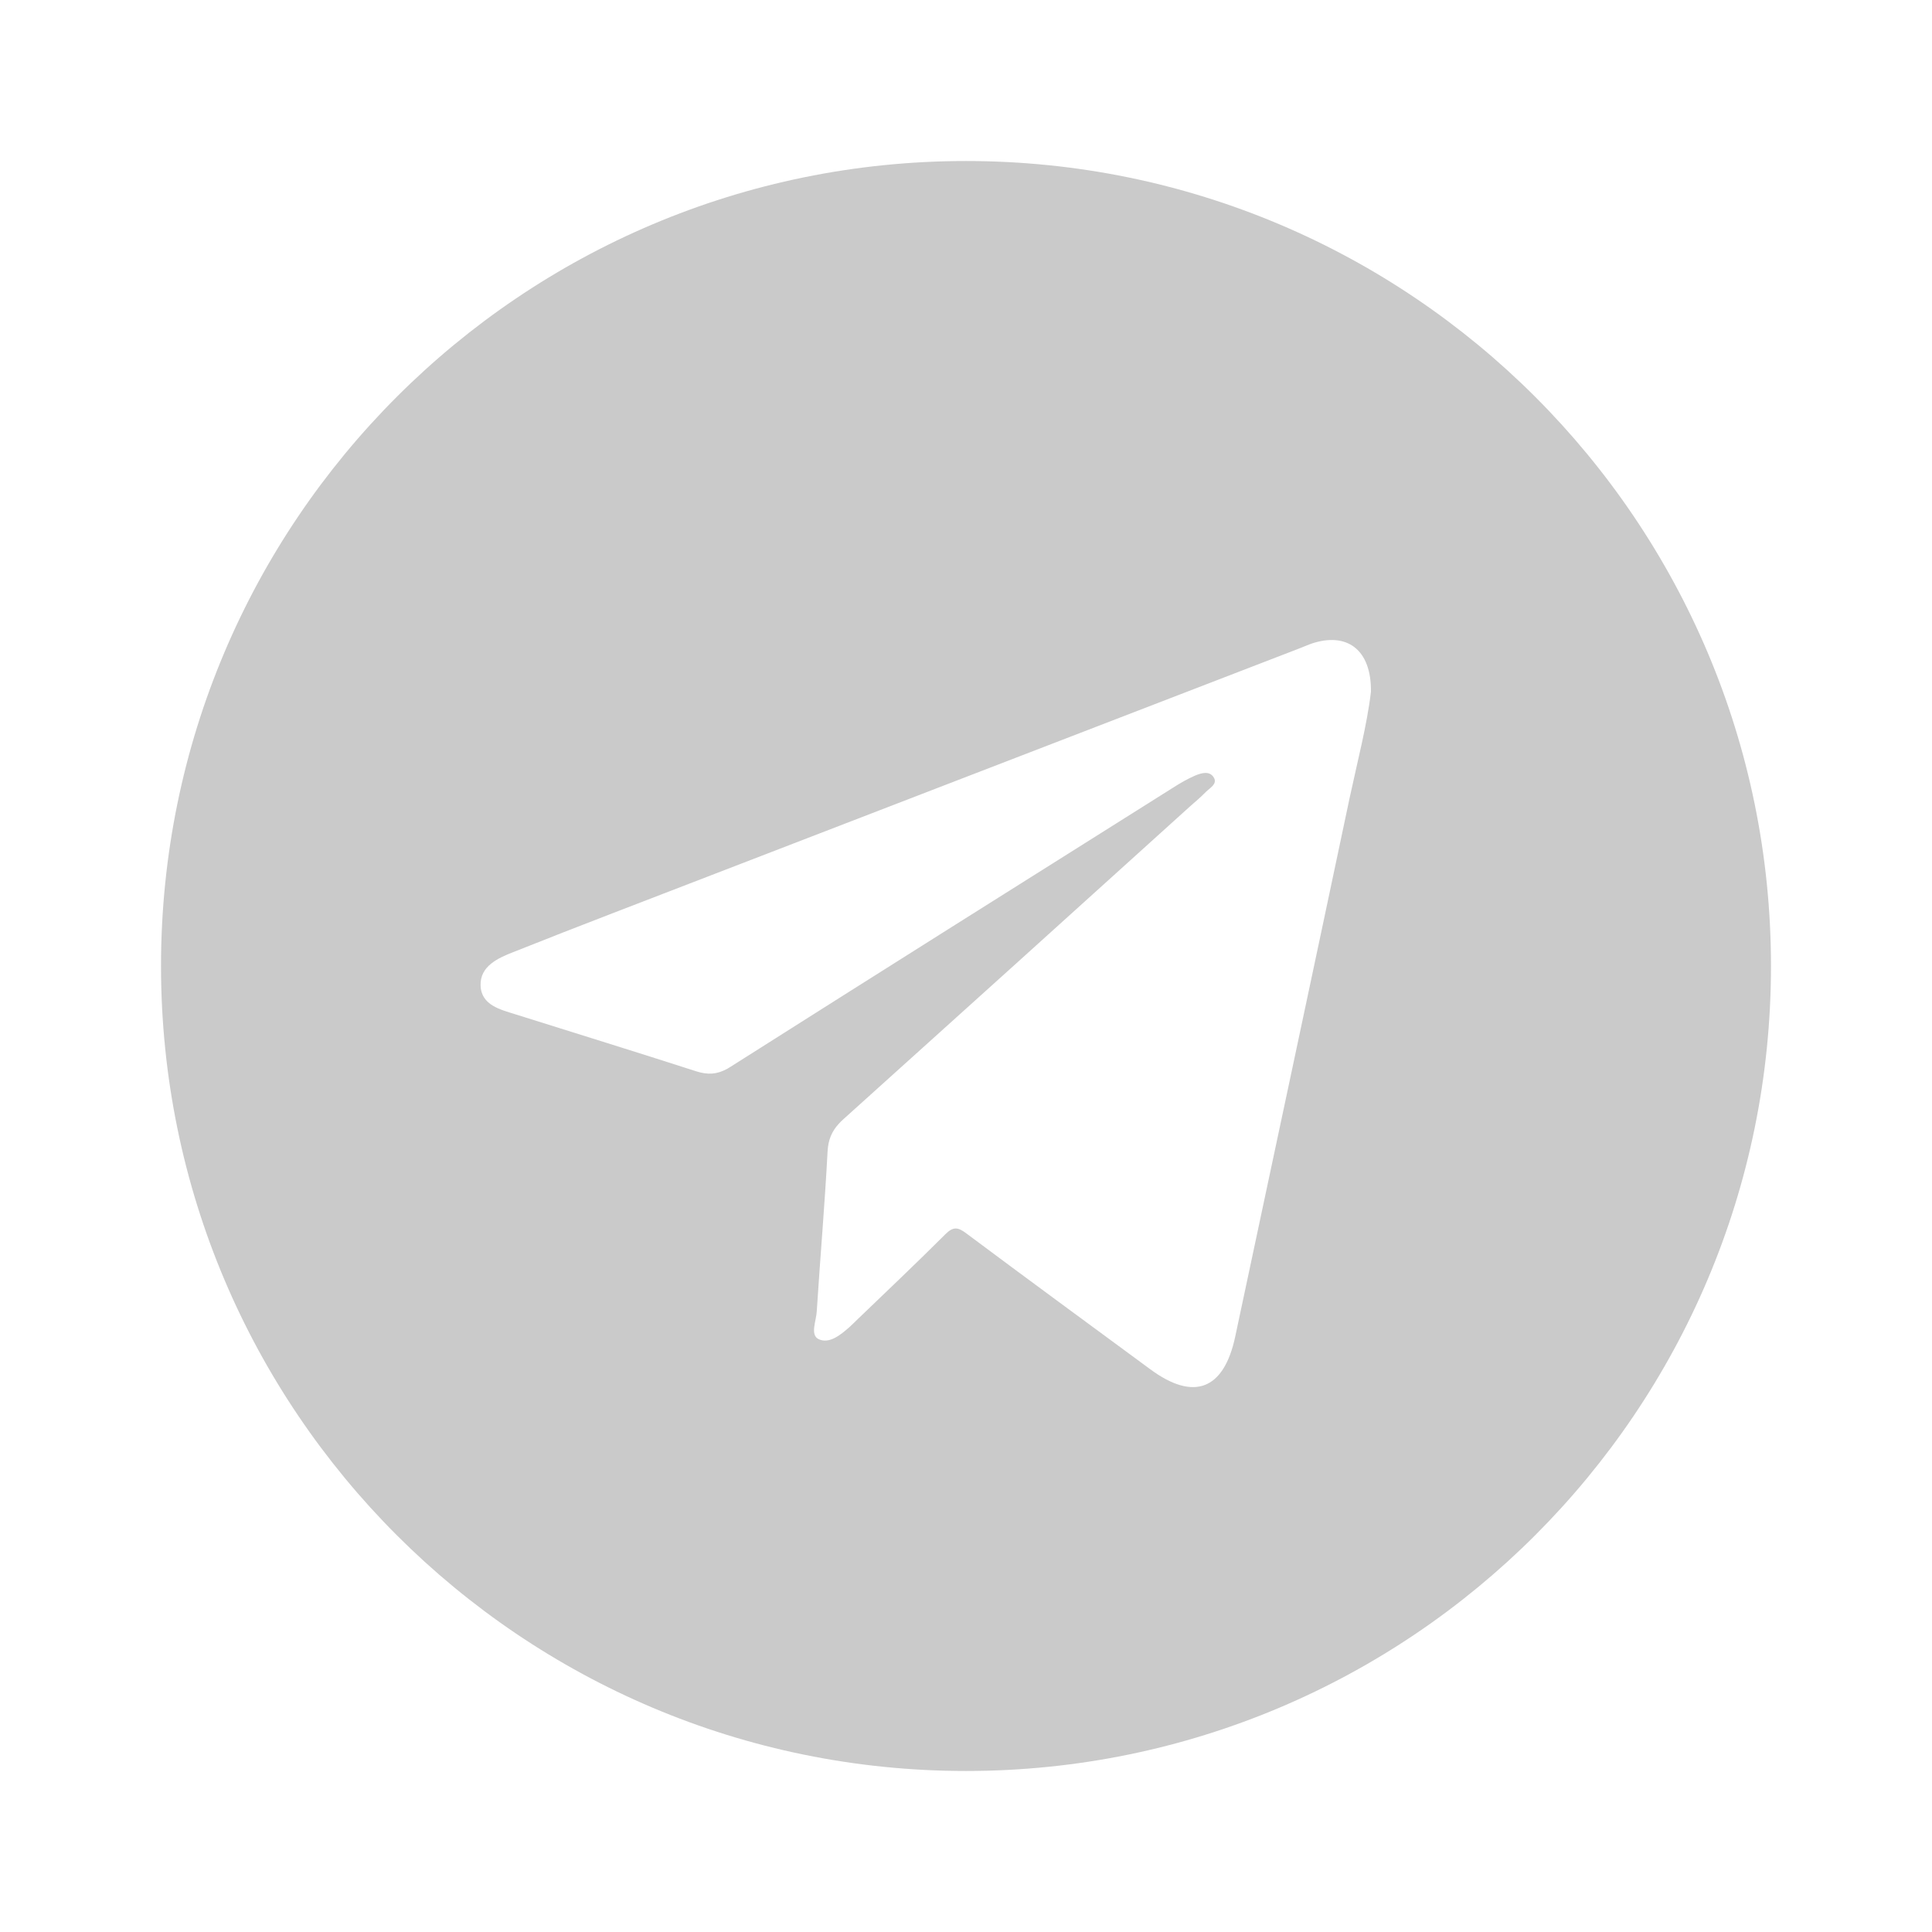 <svg width="32" height="32" viewBox="0 0 32 32" fill="none" xmlns="http://www.w3.org/2000/svg">
    <path d="M16 2.667C8.637 2.667 2.667 8.637 2.667 16C2.667 23.365 8.637 29.333 16 29.333C23.365 29.333 29.333 23.363 29.333 16C29.333 8.637 23.363 2.667 16 2.667ZM22.352 13.226C21.725 16.197 21.091 19.168 20.459 22.139C20.272 23.018 19.776 23.213 19.053 22.68C18.035 21.93 17.016 21.184 16.003 20.427C15.864 20.323 15.787 20.314 15.656 20.445C15.181 20.92 14.693 21.381 14.208 21.848C14.163 21.89 14.12 21.936 14.075 21.976C13.925 22.109 13.736 22.264 13.56 22.181C13.413 22.112 13.52 21.877 13.528 21.72C13.584 20.837 13.661 19.957 13.707 19.075C13.717 18.88 13.776 18.741 13.893 18.613C13.917 18.587 13.941 18.562 13.971 18.536C15.883 16.816 17.792 15.091 19.701 13.365C19.795 13.283 19.888 13.203 19.976 13.114C20.04 13.05 20.165 12.986 20.107 12.883C20.037 12.76 19.901 12.803 19.797 12.845C19.667 12.901 19.544 12.973 19.427 13.048C16.981 14.586 14.536 16.125 12.096 17.672C12.08 17.683 12.064 17.691 12.048 17.701C11.875 17.797 11.723 17.805 11.531 17.744C10.539 17.424 9.544 17.117 8.552 16.805C8.293 16.723 7.971 16.653 7.96 16.323C7.949 16.003 8.248 15.869 8.499 15.771C9.589 15.336 10.685 14.92 11.781 14.496C15.035 13.242 18.288 11.986 21.539 10.733C21.595 10.712 21.653 10.685 21.712 10.664C22.307 10.459 22.717 10.757 22.707 11.459C22.643 12.005 22.483 12.613 22.352 13.226Z"
          fill="#CACACA"/>
</svg>
